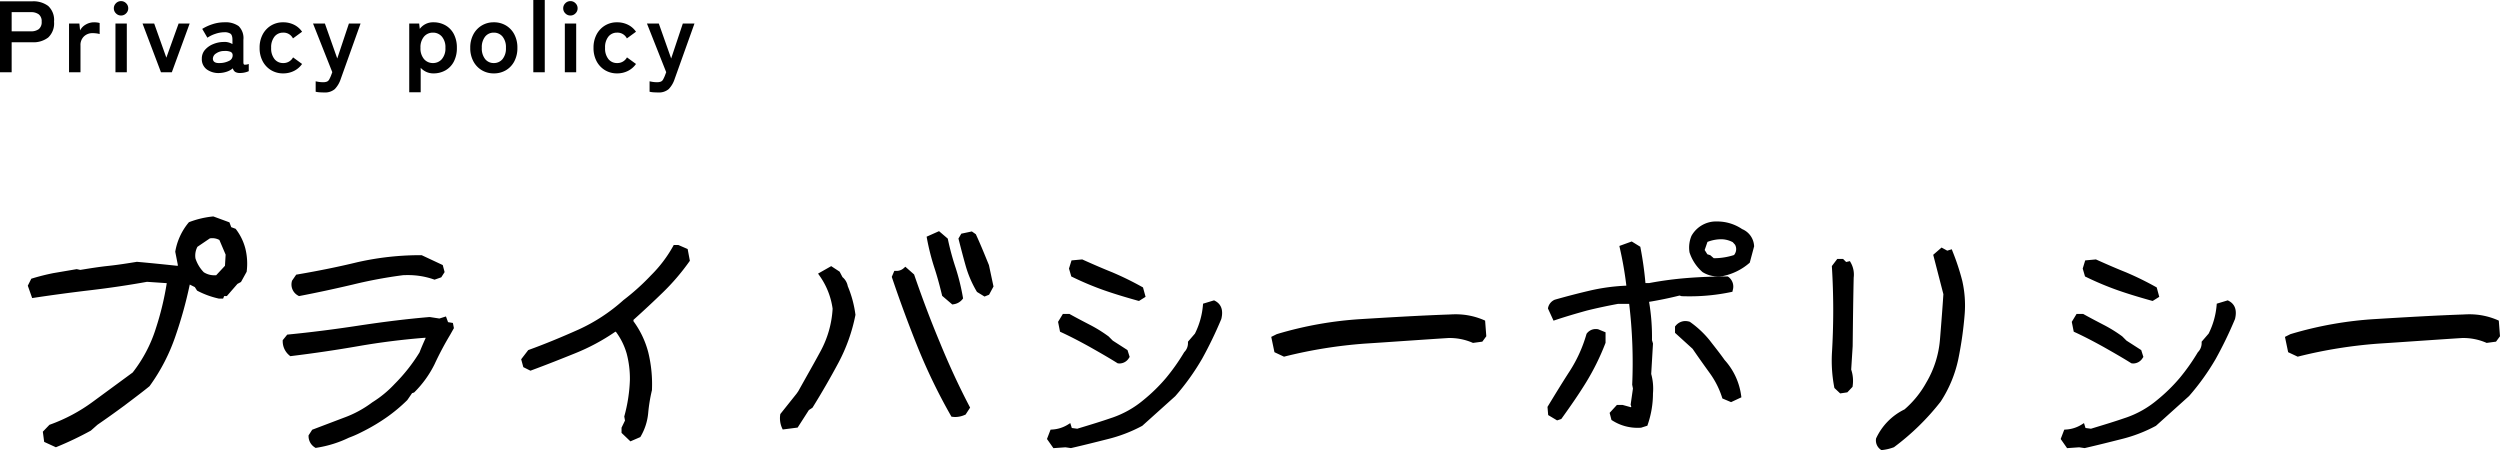 <svg id="コンポーネント_15_22" data-name="コンポーネント 15 – 22" xmlns="http://www.w3.org/2000/svg" width="493.242" height="88.819" viewBox="0 0 493.242 88.819">
  <path id="合体_10" data-name="合体 10" d="M-17578.395-8817.746a2.213,2.213,0,0,1-.879-2.112l.01-.072.035-.067a11.9,11.9,0,0,1,5.572-5.651,19.236,19.236,0,0,0,4.336-5.368l.014-.018a19.784,19.784,0,0,0,2.629-8.192l.055-.639c.234-2.914.455-5.666.639-8.517l-2.008-7.772,1.648-1.432,1.121.616.893-.274.166.433a45.95,45.95,0,0,1,1.922,5.858v.01a21.871,21.871,0,0,1,.465,6.4v0a72.878,72.878,0,0,1-1.262,8.962,24.594,24.594,0,0,1-3.467,8.371l-.027.036a47.947,47.947,0,0,1-9.146,8.939l-.053.045-.068.022a9.664,9.664,0,0,1-2.211.531l-.217.027Zm35.553-2.067.707-1.842.316-.022a6.553,6.553,0,0,0,3.021-.928l.555-.347.3.969,1.076.144.7-.216c2.016-.608,4.1-1.243,6.123-1.945l.01,0a19.31,19.31,0,0,0,6.236-3.513,33.151,33.151,0,0,0,4.432-4.332,40.028,40.028,0,0,0,3.553-5.03l.037-.059.045-.045a2.528,2.528,0,0,0,.7-1.847v-.185l1.383-1.6a15.373,15.373,0,0,0,1.572-5.566l.027-.333,2.17-.657.18.095c1.248.652,1.668,1.851,1.258,3.562l-.01.041-.018.036a78.4,78.4,0,0,1-3.773,7.795l-.006.014a46.7,46.7,0,0,1-5.254,7.327l-.023.022-6.516,5.858-.055.032a28.96,28.96,0,0,1-6.764,2.594c-2.107.535-4.611,1.166-7.16,1.752l-.09.022-1.086-.158-2.383.167Zm-200,0,.707-1.842.311-.022a6.585,6.585,0,0,0,3.025-.928l.555-.347.3.969,1.076.144c.23-.072.465-.144.7-.216,2.016-.608,4.1-1.243,6.123-1.945l.01,0a19.355,19.355,0,0,0,6.242-3.513,33.487,33.487,0,0,0,4.43-4.332,40.263,40.263,0,0,0,3.555-5.03l.031-.059.045-.045a2.508,2.508,0,0,0,.707-1.847v-.185l1.377-1.6a15.373,15.373,0,0,0,1.572-5.566l.031-.333,2.166-.657.186.095c1.242.652,1.666,1.851,1.252,3.562l-.01.041-.018.036a79.215,79.215,0,0,1-3.77,7.795l-.01.014a46.446,46.446,0,0,1-5.254,7.327l-.02.022-.021.022-6.494,5.836-.055.032a28.99,28.99,0,0,1-6.768,2.594c-2.107.535-4.607,1.166-7.156,1.752l-.09.022-1.09-.158-2.377.167Zm-144.477,1.644a2.617,2.617,0,0,1-1.211-2.211v-.148l.717-1.112,6.213-2.359a21.421,21.421,0,0,0,5.621-3.031l.031-.022a21.57,21.57,0,0,0,4.35-3.566l.01-.014a33.8,33.8,0,0,0,4.953-6.269c.365-.959.793-1.928,1.225-2.878h-.252c-4.377.347-8.764.9-13.031,1.644-4.293.748-8.742,1.405-13.227,1.955l-.221.026-.168-.148a3.613,3.613,0,0,1-1.322-2.828v-.176l.891-1.1.207-.022c4.359-.423,9.012-1.013,13.826-1.747,5.17-.783,9.758-1.342,14.031-1.7l.059,0,1.9.293,1.293-.41.414,1.126.955.158.2,1.021-.742,1.32a62.988,62.988,0,0,0-3.031,5.705l0,.009a20.725,20.725,0,0,1-3.994,5.585l-.086.081-.4.135-.934,1.351-.031.032a31.616,31.616,0,0,1-4.012,3.354l0,0a37.535,37.535,0,0,1-4.463,2.684l-.689.347a21.549,21.549,0,0,1-2.334,1.014,22.578,22.578,0,0,1-6.371,1.985l-.2.032Zm-53.373-1.071-.266-2.013,1.3-1.355.107-.041a33.076,33.076,0,0,0,8.422-4.485l7.9-5.8a27.5,27.5,0,0,0,4.521-8.538l0-.009a57.3,57.3,0,0,0,2.2-9.079l-3.9-.262c-3.576.645-7.3,1.2-11.068,1.645-3.855.454-7.615.959-11.187,1.5l-.4.059-.861-2.44.689-1.378.207-.063a42.769,42.769,0,0,1,4.252-1.062l.014,0,4.494-.766.7.153c1.8-.293,3.656-.595,5.535-.793s3.766-.5,5.574-.792l.064-.014.063.009c2.666.234,5.373.514,8,.793v-.248l-.5-2.544.014-.09a12.148,12.148,0,0,1,2.6-5.63l.084-.1.127-.049a18.1,18.1,0,0,1,4.58-1.081l.113-.009,3.174,1.166.352.95.869.324.09.117a10.685,10.685,0,0,1,1.832,3.787,12.347,12.347,0,0,1,.266,4.468l-.012.1-1.117,2.018-.7.378-2.09,2.4h-.535l-.2.5h-.846l-.059-.014a16.884,16.884,0,0,1-4.121-1.5l-.113-.062-.445-.694-1-.5a83.58,83.58,0,0,1-2.787,10.074,37.154,37.154,0,0,1-5.115,9.93l-.041.054-.049.041c-1.148.937-2.379,1.864-3.562,2.761-.477.36-.969.729-1.449,1.1l-.01,0c-1.787,1.319-3.535,2.562-5.184,3.692l-1.32,1.166-.049.027a65.655,65.655,0,0,1-6.65,3.175l-.2.081Zm32.7-40.161-2.465,1.671a3.7,3.7,0,0,0-.387,2.292,6.949,6.949,0,0,0,1.639,2.725,3.841,3.841,0,0,0,2.166.6c.092,0,.182,0,.275,0l1.742-1.874.131-2.2-1.232-2.891a2.89,2.89,0,0,0-1.395-.354A3.455,3.455,0,0,0-17907.988-8859.4Zm81.213,38.382v-1.026l.68-1.405-.145-.806.031-.108a30.723,30.723,0,0,0,1.082-7.124,19.48,19.48,0,0,0-.631-5.161,13.316,13.316,0,0,0-2.121-4.3l-.113-.036a40.85,40.85,0,0,1-7.947,4.265c-2.562,1.036-5.594,2.242-8.615,3.359l-.2.072-1.4-.7-.422-1.554,1.391-1.811.135-.049c3.027-1.1,6.219-2.405,9.768-3.99a34.765,34.765,0,0,0,8.873-5.813l.031-.027a44.988,44.988,0,0,0,5.439-4.9l.01-.009a25.514,25.514,0,0,0,4.313-5.687l.141-.262h.9l1.842.8.438,2.319-.123.171a43.77,43.77,0,0,1-5.309,6.174c-1.7,1.652-3.615,3.44-5.7,5.314v.261a17.979,17.979,0,0,1,2.936,6.192,26.561,26.561,0,0,1,.717,7.34l0,.05-.01.05a31.753,31.753,0,0,0-.738,4.53,11.175,11.175,0,0,1-1.463,4.553l-.086.144-1.955.847Zm31.645-1a4.774,4.774,0,0,1-.342-2.567l.018-.144,3.229-4.049.324-.469c.537-.964,1.08-1.927,1.6-2.859.973-1.725,1.887-3.351,2.783-5.012a19.891,19.891,0,0,0,2.387-8.395,14.651,14.651,0,0,0-2.562-6.485l-.311-.445,2.594-1.473,1.662,1.09.563,1.076a3.021,3.021,0,0,1,1.041,1.783,21.852,21.852,0,0,1,1.508,5.571l.014.081-.018.085a34.069,34.069,0,0,1-3.346,9.385c-1.576,2.945-3.279,5.9-5.066,8.777l-.064.095-.7.455-2.217,3.454-2.945.378Zm163.84-1.437-.172-.1-.369-1.41,1.434-1.562h1.139l1.645.455.053-.126-.125-.383.455-3.185-.15-.774.006-.059a98.267,98.267,0,0,0-.6-15.879h-2.16c-2.162.4-4.252.843-6.215,1.333-2.328.645-4.273,1.226-6.125,1.843l-.424.144-1.1-2.4.027-.157a2.234,2.234,0,0,1,1.258-1.55l.049-.026.055-.014c2.408-.685,4.688-1.274,6.971-1.806a38.848,38.848,0,0,1,7.088-.95l.014-.059a70.7,70.7,0,0,0-1.279-7.345l-.094-.433,2.439-.883,1.693,1.045.041.216a68.114,68.114,0,0,1,.973,6.944h.738a70.436,70.436,0,0,1,7.512-1c2.549-.2,5.188-.3,7.836-.3h.172l.135.1a2.378,2.378,0,0,1,.832,2.6l-.066.315-.316.067a39.479,39.479,0,0,1-8.227.833c-.459,0-.928-.009-1.393-.022h-.066l-.434-.131c-1.99.5-4.008.914-6.006,1.243a41.193,41.193,0,0,1,.572,7.565l.2.662-.352,6a10.871,10.871,0,0,1,.348,3.828,18.94,18.94,0,0,1-1.027,6.143l-.08.238-1.252.4h-.064c-.184.009-.373.018-.553.018A9.223,9.223,0,0,1-17631.291-8823.456Zm-12.664-1.077-.135-1.616.086-.14c1.379-2.266,2.8-4.606,4.3-6.917a27.417,27.417,0,0,0,3.293-7.264l.027-.1.063-.076a2.189,2.189,0,0,1,1.756-.86,2.438,2.438,0,0,1,.4.031l.064.01,1.467.6v2.076l-.035.09a47.465,47.465,0,0,1-3.787,7.683c-1.428,2.328-2.959,4.535-4.818,7.129l-.1.131-.82.274Zm-117.486.348-.248-.032-.121-.216a112.482,112.482,0,0,1-6.48-13.361c-1.846-4.589-3.562-9.236-5.111-13.825l-.059-.181.5-1.18h.33a2.113,2.113,0,0,0,1.512-.522l.334-.3,1.734,1.531.039.126c1.641,4.76,3.275,9.065,4.99,13.168,1.8,4.413,3.773,8.687,5.881,12.713l.135.257-.891,1.373-.141.059a4.7,4.7,0,0,1-1.881.423A4.111,4.111,0,0,1-17761.441-8824.186Zm151.857-3.626-.068-.221a17.03,17.03,0,0,0-2.48-4.858c-1.123-1.559-2.279-3.171-3.324-4.711l-3.473-3.156v-1.257l.123-.14a2.469,2.469,0,0,1,1.9-.928,2.928,2.928,0,0,1,.814.122l.082.022.066.049a19.212,19.212,0,0,1,3.8,3.545l.01.009c.262.342.531.693.8,1.031.734.941,1.494,1.918,2.193,2.909a13.017,13.017,0,0,1,3.256,6.993l.049.365-2.035.95Zm22.1-2.066-.031-.158a28.167,28.167,0,0,1-.461-6.615v-.009a140.145,140.145,0,0,0,0-17.09l-.008-.185,1.063-1.4h1.152l.6.6.744-.171.184.329a4.766,4.766,0,0,1,.563,2.923c-.1,4.489-.152,9.056-.2,13.474v.027l-.293,4.647a6.928,6.928,0,0,1,.287,3.237l-.018.162-1.031,1.09-1.41.212Zm58.682-4.859-.1-.014-.084-.059c-1.744-1.09-3.617-2.157-5.428-3.184-2.215-1.225-4-2.139-5.615-2.882l-.234-.108-.387-1.941.945-1.558h1.311l.117.067c1.242.693,2.508,1.352,3.732,1.99a27.108,27.108,0,0,1,3.814,2.338l.031.022.844.842,2.908,1.869.428,1.355-.145.2a2.178,2.178,0,0,1-1.814,1.086A1.989,1.989,0,0,1-17528.8-8834.737Zm-200,0-.1-.014-.09-.059c-1.738-1.09-3.617-2.157-5.428-3.184-2.215-1.225-4-2.139-5.615-2.882l-.23-.108-.387-1.941.945-1.558h1.311l.113.067c1.242.693,2.512,1.352,3.738,1.99a27.4,27.4,0,0,1,3.809,2.338l.037.022.838.842,2.908,1.869.428,1.355-.139.2a2.193,2.193,0,0,1-1.82,1.086A2.027,2.027,0,0,1-17728.807-8834.737Zm230.842-2.2-.631-3.022,1.08-.54.041-.014a73.355,73.355,0,0,1,16.766-2.968c5.7-.347,11.6-.7,17.355-.9.361-.022.717-.036,1.068-.036a13.92,13.92,0,0,1,5.607,1.126l.273.121.238,3.085-.787,1.067-1.852.248-.131-.059a11.352,11.352,0,0,0-4.729-.905c-2.945.185-5.908.392-8.771.585-2.508.172-5.111.352-7.66.514a92.874,92.874,0,0,0-15.811,2.535l-.172.045Zm-200,0-.631-3.022,1.086-.54.039-.014a73.359,73.359,0,0,1,16.762-2.968c5.707-.347,11.605-.7,17.355-.9.361-.022.721-.036,1.072-.036a13.947,13.947,0,0,1,5.607,1.126l.273.121.234,3.085-.783,1.067-1.85.248-.131-.059a11.364,11.364,0,0,0-4.729-.905c-2.951.185-5.908.392-8.773.585-2.512.172-5.111.352-7.664.514a92.829,92.829,0,0,0-15.807,2.535l-.176.045Zm-65.561-11.124-.035-.157c-.5-2.076-1-3.877-1.541-5.508a46.117,46.117,0,0,1-1.418-5.615l-.072-.388,2.449-1.09,1.721,1.469.037.166a51.171,51.171,0,0,0,1.535,5.647,43.308,43.308,0,0,1,1.414,5.765l.041.221-.135.175a2.711,2.711,0,0,1-1.766.986l-.23.036Zm238.613.96c-2.66-.743-4.674-1.365-6.529-2.009a59.2,59.2,0,0,1-6.4-2.675l-.2-.095-.455-1.559.49-1.611,2.117-.194.117.055c2.346,1.054,4.174,1.837,5.936,2.539l.014.01a60.3,60.3,0,0,1,5.746,2.823l.18.1.5,1.855-1.3.815Zm-200,0c-2.662-.743-4.68-1.365-6.535-2.009a59.009,59.009,0,0,1-6.4-2.675l-.2-.095-.455-1.559.5-1.611,2.111-.194.121.055c2.348,1.054,4.176,1.837,5.932,2.539l.014.01a60.3,60.3,0,0,1,5.746,2.823l.18.1.506,1.855-1.3.815Zm-31.73-1.721-.068-.1a21.455,21.455,0,0,1-2.148-4.967c-.5-1.761-.963-3.544-1.4-5.265l-.055-.2.568-.968,2.08-.441.789.554.053.122c.775,1.68,1.482,3.4,2.162,5.07.117.284.234.567.348.852l.018.04.9,4.225-.873,1.621-.9.36Zm-133.947.716a2.479,2.479,0,0,1-1.23-2.823l.02-.1.828-1.207.207-.036c4.359-.743,8.273-1.545,11.965-2.445h.01a56.11,56.11,0,0,1,12.461-1.364h.111l4.162,1.95.365,1.387-.658,1.031-1.328.464-.168-.059a15.38,15.38,0,0,0-5.168-.842c-.285,0-.578,0-.875.018a90.853,90.853,0,0,0-10.068,1.887l-.01,0c-3.621.851-7.08,1.59-10.268,2.2l-.193.036Zm277.148-4.6-.037-.023-.031-.022a8.685,8.685,0,0,1-2.543-3.818l-.014-.041-.01-.045a5.952,5.952,0,0,1,.383-3.22l.014-.027.014-.026a5.557,5.557,0,0,1,4.535-2.8h.039c.1,0,.189,0,.285,0a8.756,8.756,0,0,1,5.111,1.5,3.824,3.824,0,0,1,2.359,3.27l.018.1-.869,3.256-.117.1a11.537,11.537,0,0,1-5.277,2.562l-.041,0a6.472,6.472,0,0,1-.828.05A5.6,5.6,0,0,1-17613.439-8852.705Zm.91-5.994-.551,1.6.527.843.572.176.693.6h.176a12.945,12.945,0,0,0,3.824-.63,1.814,1.814,0,0,0,.2-2.031l-.451-.5a4.89,4.89,0,0,0-2.373-.581A7.658,7.658,0,0,0-17612.529-8858.7Z" transform="translate(17949.408 8906.425)"/>
  <path id="パス_10540" data-name="パス 10540" d="M1.42,0V-14h6.4a4.84,4.84,0,0,1,3.11.92,3.749,3.749,0,0,1,1.15,3.1,3.811,3.811,0,0,1-1.15,3.12,4.769,4.769,0,0,1-3.11.94H3.72V0Zm2.3-8.08H7.5a2.5,2.5,0,0,0,1.58-.44,1.747,1.747,0,0,0,.56-1.46,1.722,1.722,0,0,0-.56-1.44,2.5,2.5,0,0,0-1.58-.44H3.72ZM15.04,0V-9.62h2.04l.14,1.36a2.74,2.74,0,0,1,1.13-1.16,3.235,3.235,0,0,1,1.63-.44,4.4,4.4,0,0,1,.62.04,3.334,3.334,0,0,1,.48.1v2.18a4.032,4.032,0,0,0-.61-.13,5.792,5.792,0,0,0-.81-.05,2.367,2.367,0,0,0-1.67.64,2.333,2.333,0,0,0-.69,1.8V0ZM24.2,0V-9.62h2.24V0Zm1.1-11.2a1.366,1.366,0,0,1-1-.42,1.366,1.366,0,0,1-.42-1,1.366,1.366,0,0,1,.42-1,1.366,1.366,0,0,1,1-.42,1.366,1.366,0,0,1,1,.42,1.366,1.366,0,0,1,.42,1,1.366,1.366,0,0,1-.42,1A1.366,1.366,0,0,1,25.3-11.2ZM33.18,0,29.54-9.62h2.3l2.4,6.74,2.42-6.74h2.18L35.32,0ZM44.82.14a3.966,3.966,0,0,1-2.57-.68,2.49,2.49,0,0,1-1.01-2.14,2.576,2.576,0,0,1,.62-1.74,4.217,4.217,0,0,1,1.6-1.13,5.463,5.463,0,0,1,2.02-.43,2.96,2.96,0,0,1,.98.08,3.029,3.029,0,0,1,.82.34V-6.4q0-.94-.4-1.22A2.056,2.056,0,0,0,45.7-7.9a5.6,5.6,0,0,0-1.77.31,6.192,6.192,0,0,0-1.59.77L41.32-8.56a9.13,9.13,0,0,1,1.98-.91,7.481,7.481,0,0,1,2.4-.39,4.426,4.426,0,0,1,2.8.75,3.3,3.3,0,0,1,.94,2.71v4.42q0,.42.19.48a2,2,0,0,0,.87-.14V-.22a4.1,4.1,0,0,1-.75.25,4.077,4.077,0,0,1-.97.11,1.776,1.776,0,0,1-.95-.21,1.171,1.171,0,0,1-.47-.71,3.653,3.653,0,0,1-1.16.65A5.018,5.018,0,0,1,44.82.14Zm-.04-1.96a4.136,4.136,0,0,0,1.85-.44,1.166,1.166,0,0,0,.69-1.14.693.693,0,0,0-.49-.66,2.835,2.835,0,0,0-1.17-.14,2.764,2.764,0,0,0-1.62.49,1.259,1.259,0,0,0-.62,1.05Q43.46-1.76,44.78-1.82ZM57.28.22a4.517,4.517,0,0,1-2.37-.63,4.5,4.5,0,0,1-1.66-1.76,5.5,5.5,0,0,1-.61-2.65,5.5,5.5,0,0,1,.61-2.65,4.5,4.5,0,0,1,1.66-1.76,4.517,4.517,0,0,1,2.37-.63,4.781,4.781,0,0,1,2.15.48A4.123,4.123,0,0,1,61.02-8l-1.8,1.32a2.06,2.06,0,0,0-1.94-1.14,2.125,2.125,0,0,0-1.7.78,3.342,3.342,0,0,0-.66,2.22,3.342,3.342,0,0,0,.66,2.22,2.125,2.125,0,0,0,1.7.78,2.136,2.136,0,0,0,1.96-1.12l1.78,1.3A4.269,4.269,0,0,1,59.43-.27,4.7,4.7,0,0,1,57.28.22Zm8.08,3.76q-.48,0-.9-.03a4.835,4.835,0,0,1-.76-.11V1.78q.34.08.71.13a5.306,5.306,0,0,0,.71.05,2.09,2.09,0,0,0,.81-.12.921.921,0,0,0,.43-.4,7.057,7.057,0,0,0,.36-.76l.26-.7-3.8-9.6h2.34l2.44,6.9,2.3-6.9h2.3L68.64,1.34a5.134,5.134,0,0,1-1.17,1.98A2.954,2.954,0,0,1,65.36,3.98Zm16.8-.04V-9.62h1.96l.12,1.06a3.243,3.243,0,0,1,2.68-1.3,4.731,4.731,0,0,1,2.39.6,4.219,4.219,0,0,1,1.65,1.73,5.708,5.708,0,0,1,.6,2.71,5.708,5.708,0,0,1-.6,2.71A4.219,4.219,0,0,1,89.31-.38a4.731,4.731,0,0,1-2.39.6,3.3,3.3,0,0,1-1.38-.29,3.445,3.445,0,0,1-1.12-.81V3.94Zm4.68-5.76A2.265,2.265,0,0,0,88.6-2.6a3.213,3.213,0,0,0,.7-2.22,3.213,3.213,0,0,0-.7-2.22,2.265,2.265,0,0,0-1.76-.78,2.265,2.265,0,0,0-1.76.78,3.213,3.213,0,0,0-.7,2.22,3.213,3.213,0,0,0,.7,2.22A2.265,2.265,0,0,0,86.84-1.82Zm12,2.04a4.517,4.517,0,0,1-2.37-.63,4.5,4.5,0,0,1-1.66-1.76,5.5,5.5,0,0,1-.61-2.65,5.5,5.5,0,0,1,.61-2.65,4.5,4.5,0,0,1,1.66-1.76,4.517,4.517,0,0,1,2.37-.63,4.592,4.592,0,0,1,2.41.63,4.425,4.425,0,0,1,1.65,1.76,5.571,5.571,0,0,1,.6,2.65,5.571,5.571,0,0,1-.6,2.65,4.425,4.425,0,0,1-1.65,1.76A4.592,4.592,0,0,1,98.84.22Zm0-2.04a2.175,2.175,0,0,0,1.73-.78,3.308,3.308,0,0,0,.67-2.22,3.308,3.308,0,0,0-.67-2.22,2.175,2.175,0,0,0-1.73-.78,2.125,2.125,0,0,0-1.7.78,3.342,3.342,0,0,0-.66,2.22,3.342,3.342,0,0,0,.66,2.22A2.125,2.125,0,0,0,98.84-1.82ZM106.64,0V-14.26h2.26V0Zm6.22,0V-9.62h2.24V0Zm1.1-11.2a1.366,1.366,0,0,1-1-.42,1.366,1.366,0,0,1-.42-1,1.366,1.366,0,0,1,.42-1,1.366,1.366,0,0,1,1-.42,1.366,1.366,0,0,1,1,.42,1.366,1.366,0,0,1,.42,1,1.366,1.366,0,0,1-.42,1A1.366,1.366,0,0,1,113.96-11.2ZM123.16.22a4.517,4.517,0,0,1-2.37-.63,4.5,4.5,0,0,1-1.66-1.76,5.5,5.5,0,0,1-.61-2.65,5.5,5.5,0,0,1,.61-2.65,4.5,4.5,0,0,1,1.66-1.76,4.517,4.517,0,0,1,2.37-.63,4.781,4.781,0,0,1,2.15.48A4.123,4.123,0,0,1,126.9-8l-1.8,1.32a2.06,2.06,0,0,0-1.94-1.14,2.125,2.125,0,0,0-1.7.78,3.342,3.342,0,0,0-.66,2.22,3.342,3.342,0,0,0,.66,2.22,2.125,2.125,0,0,0,1.7.78,2.136,2.136,0,0,0,1.96-1.12l1.78,1.3a4.269,4.269,0,0,1-1.59,1.37A4.7,4.7,0,0,1,123.16.22Zm8.08,3.76q-.48,0-.9-.03a4.835,4.835,0,0,1-.76-.11V1.78q.34.08.71.13a5.305,5.305,0,0,0,.71.05,2.09,2.09,0,0,0,.81-.12.921.921,0,0,0,.43-.4,7.054,7.054,0,0,0,.36-.76l.26-.7-3.8-9.6h2.34l2.44,6.9,2.3-6.9h2.3L134.52,1.34a5.134,5.134,0,0,1-1.17,1.98A2.954,2.954,0,0,1,131.24,3.98Z" transform="translate(-1.42 14.26)"/>
</svg>
